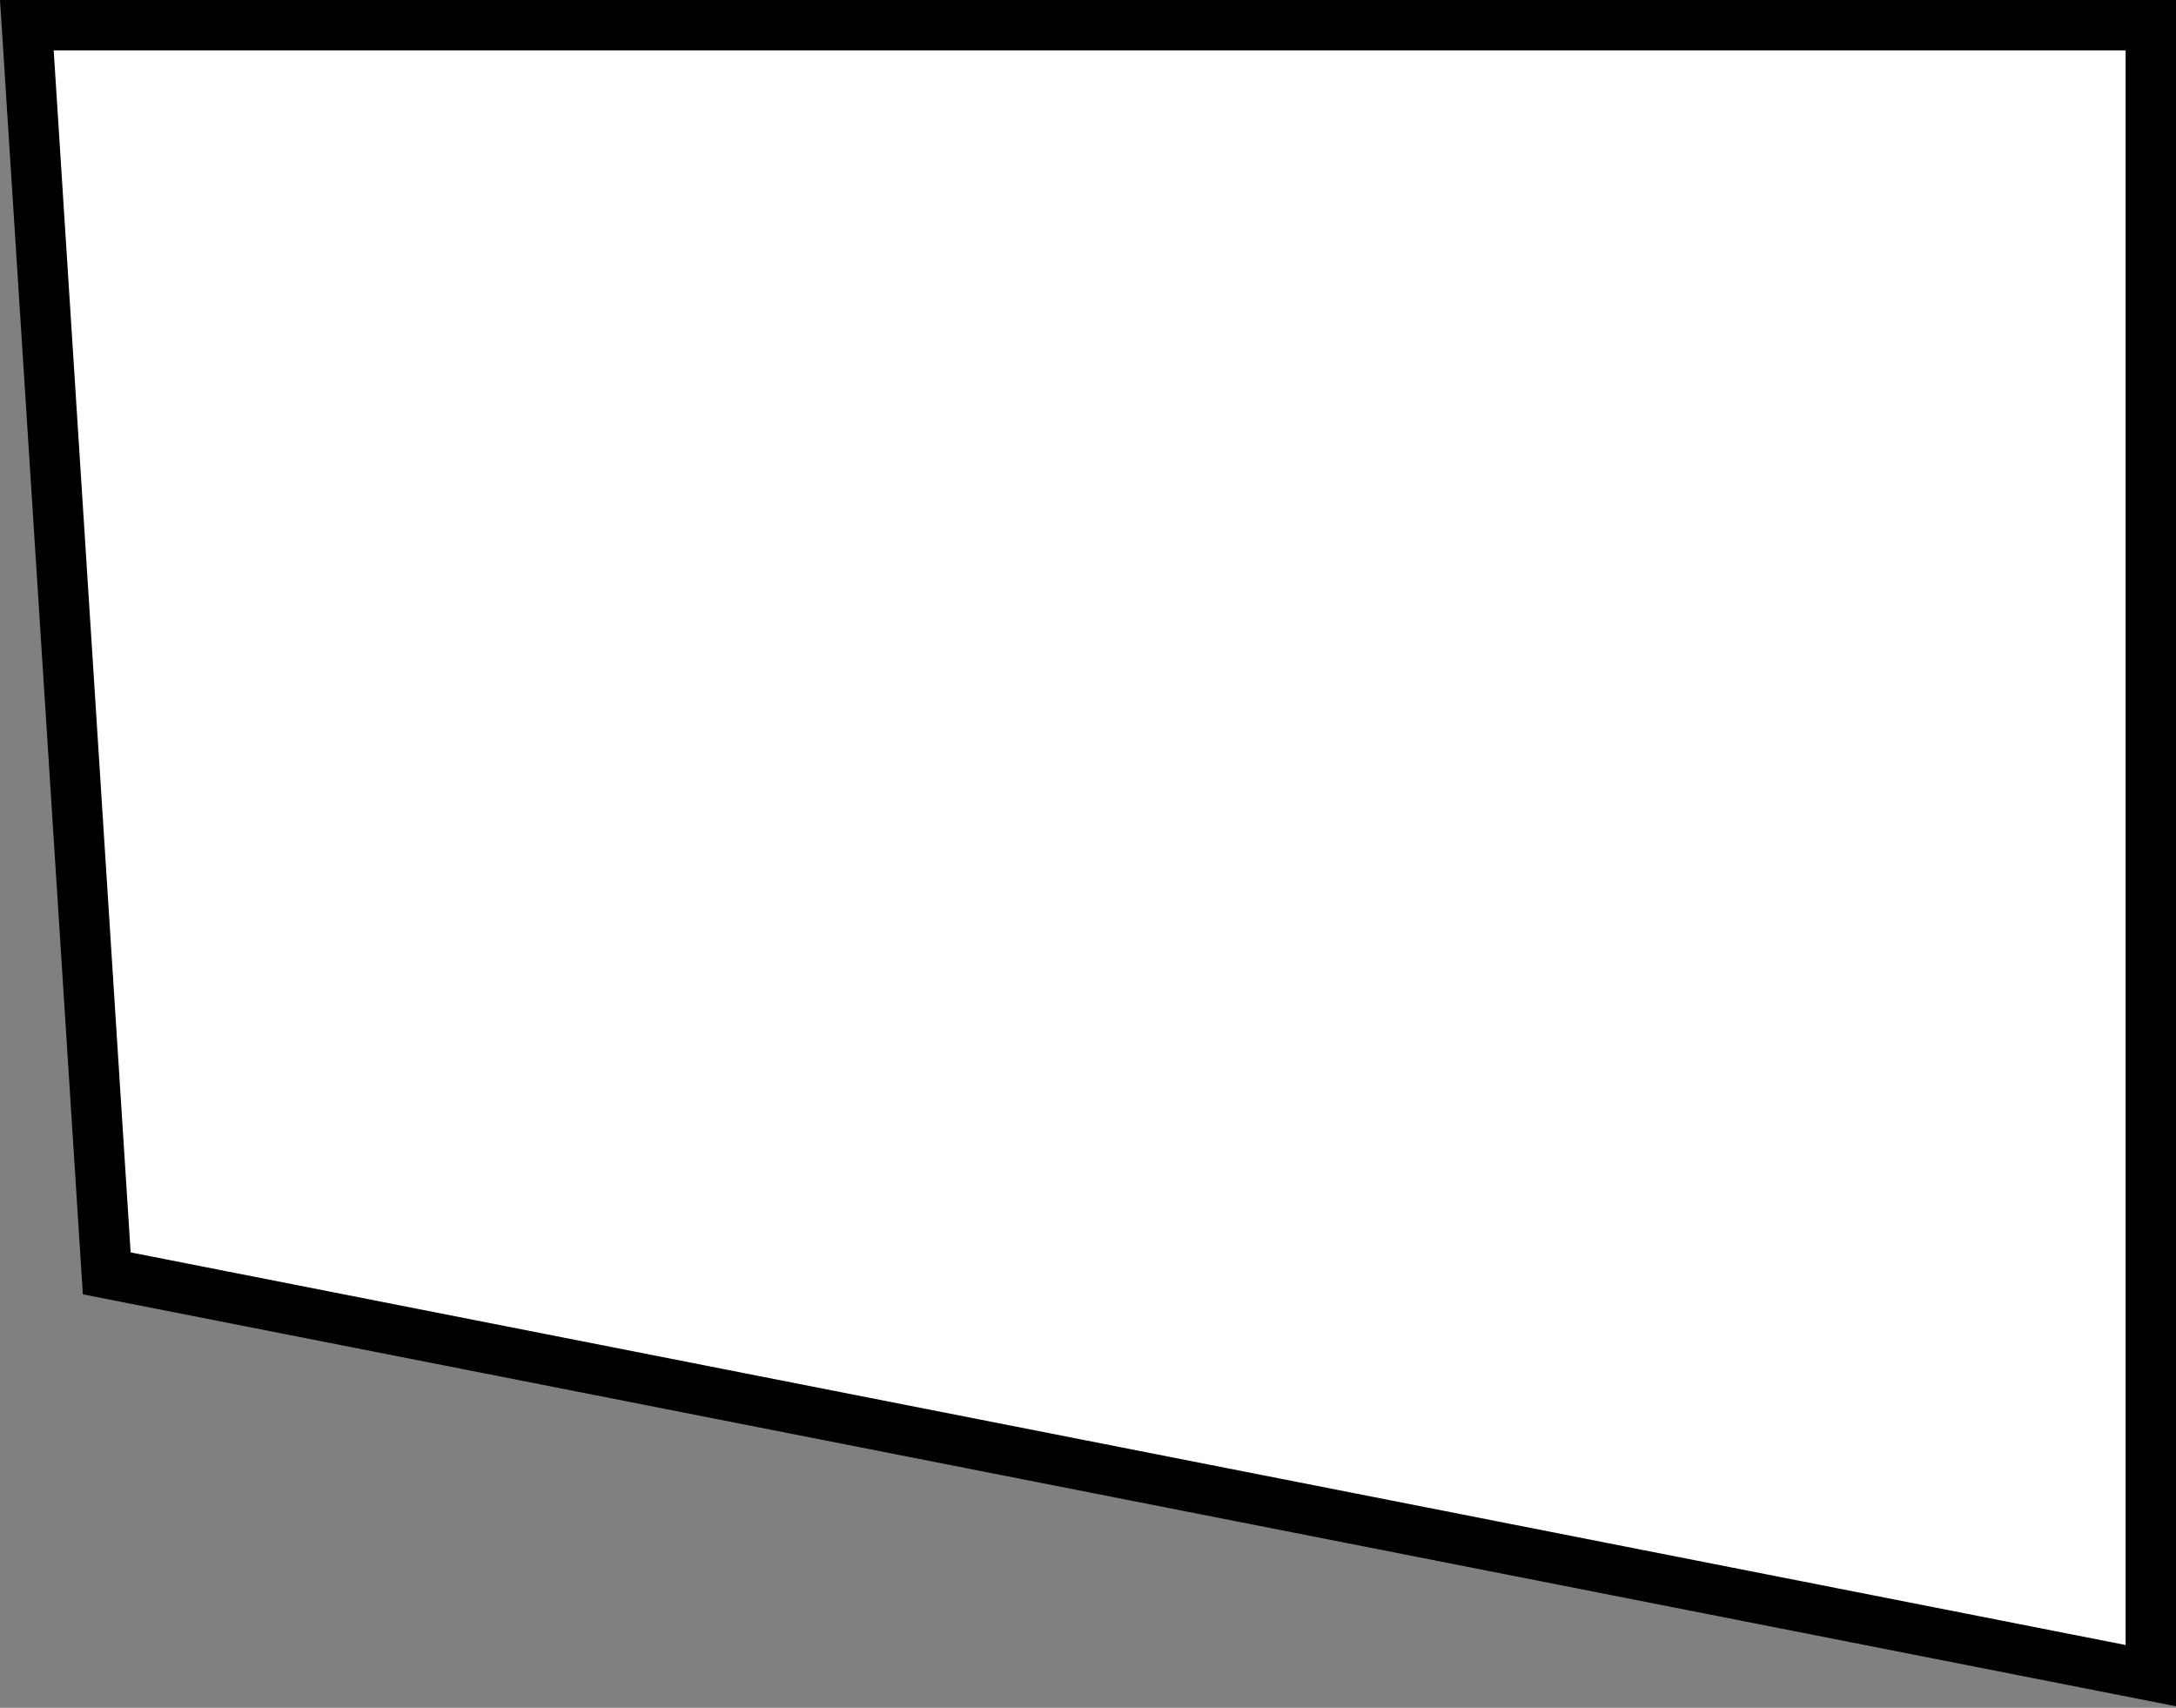 <?xml version="1.0" encoding="UTF-8"?> <svg xmlns="http://www.w3.org/2000/svg" width="432" height="339" viewBox="0 0 432 339" fill="none"><rect x="0" y="0" width="432" height="339" fill="#808080" stroke="none"/><path data-figma-bg-blur-radius="53.8341" d="M21.192 252.759L5.33 5H427V332.609L21.192 252.759Z" fill="white" stroke="black" stroke-width="10"></path><defs><clipPath id="bgblur_0_1044_3147_clip_path"><path transform="translate(53.834 53.834)" d="M21.192 252.759L5.33 5H427V332.609L21.192 252.759Z"></path></clipPath></defs></svg> 